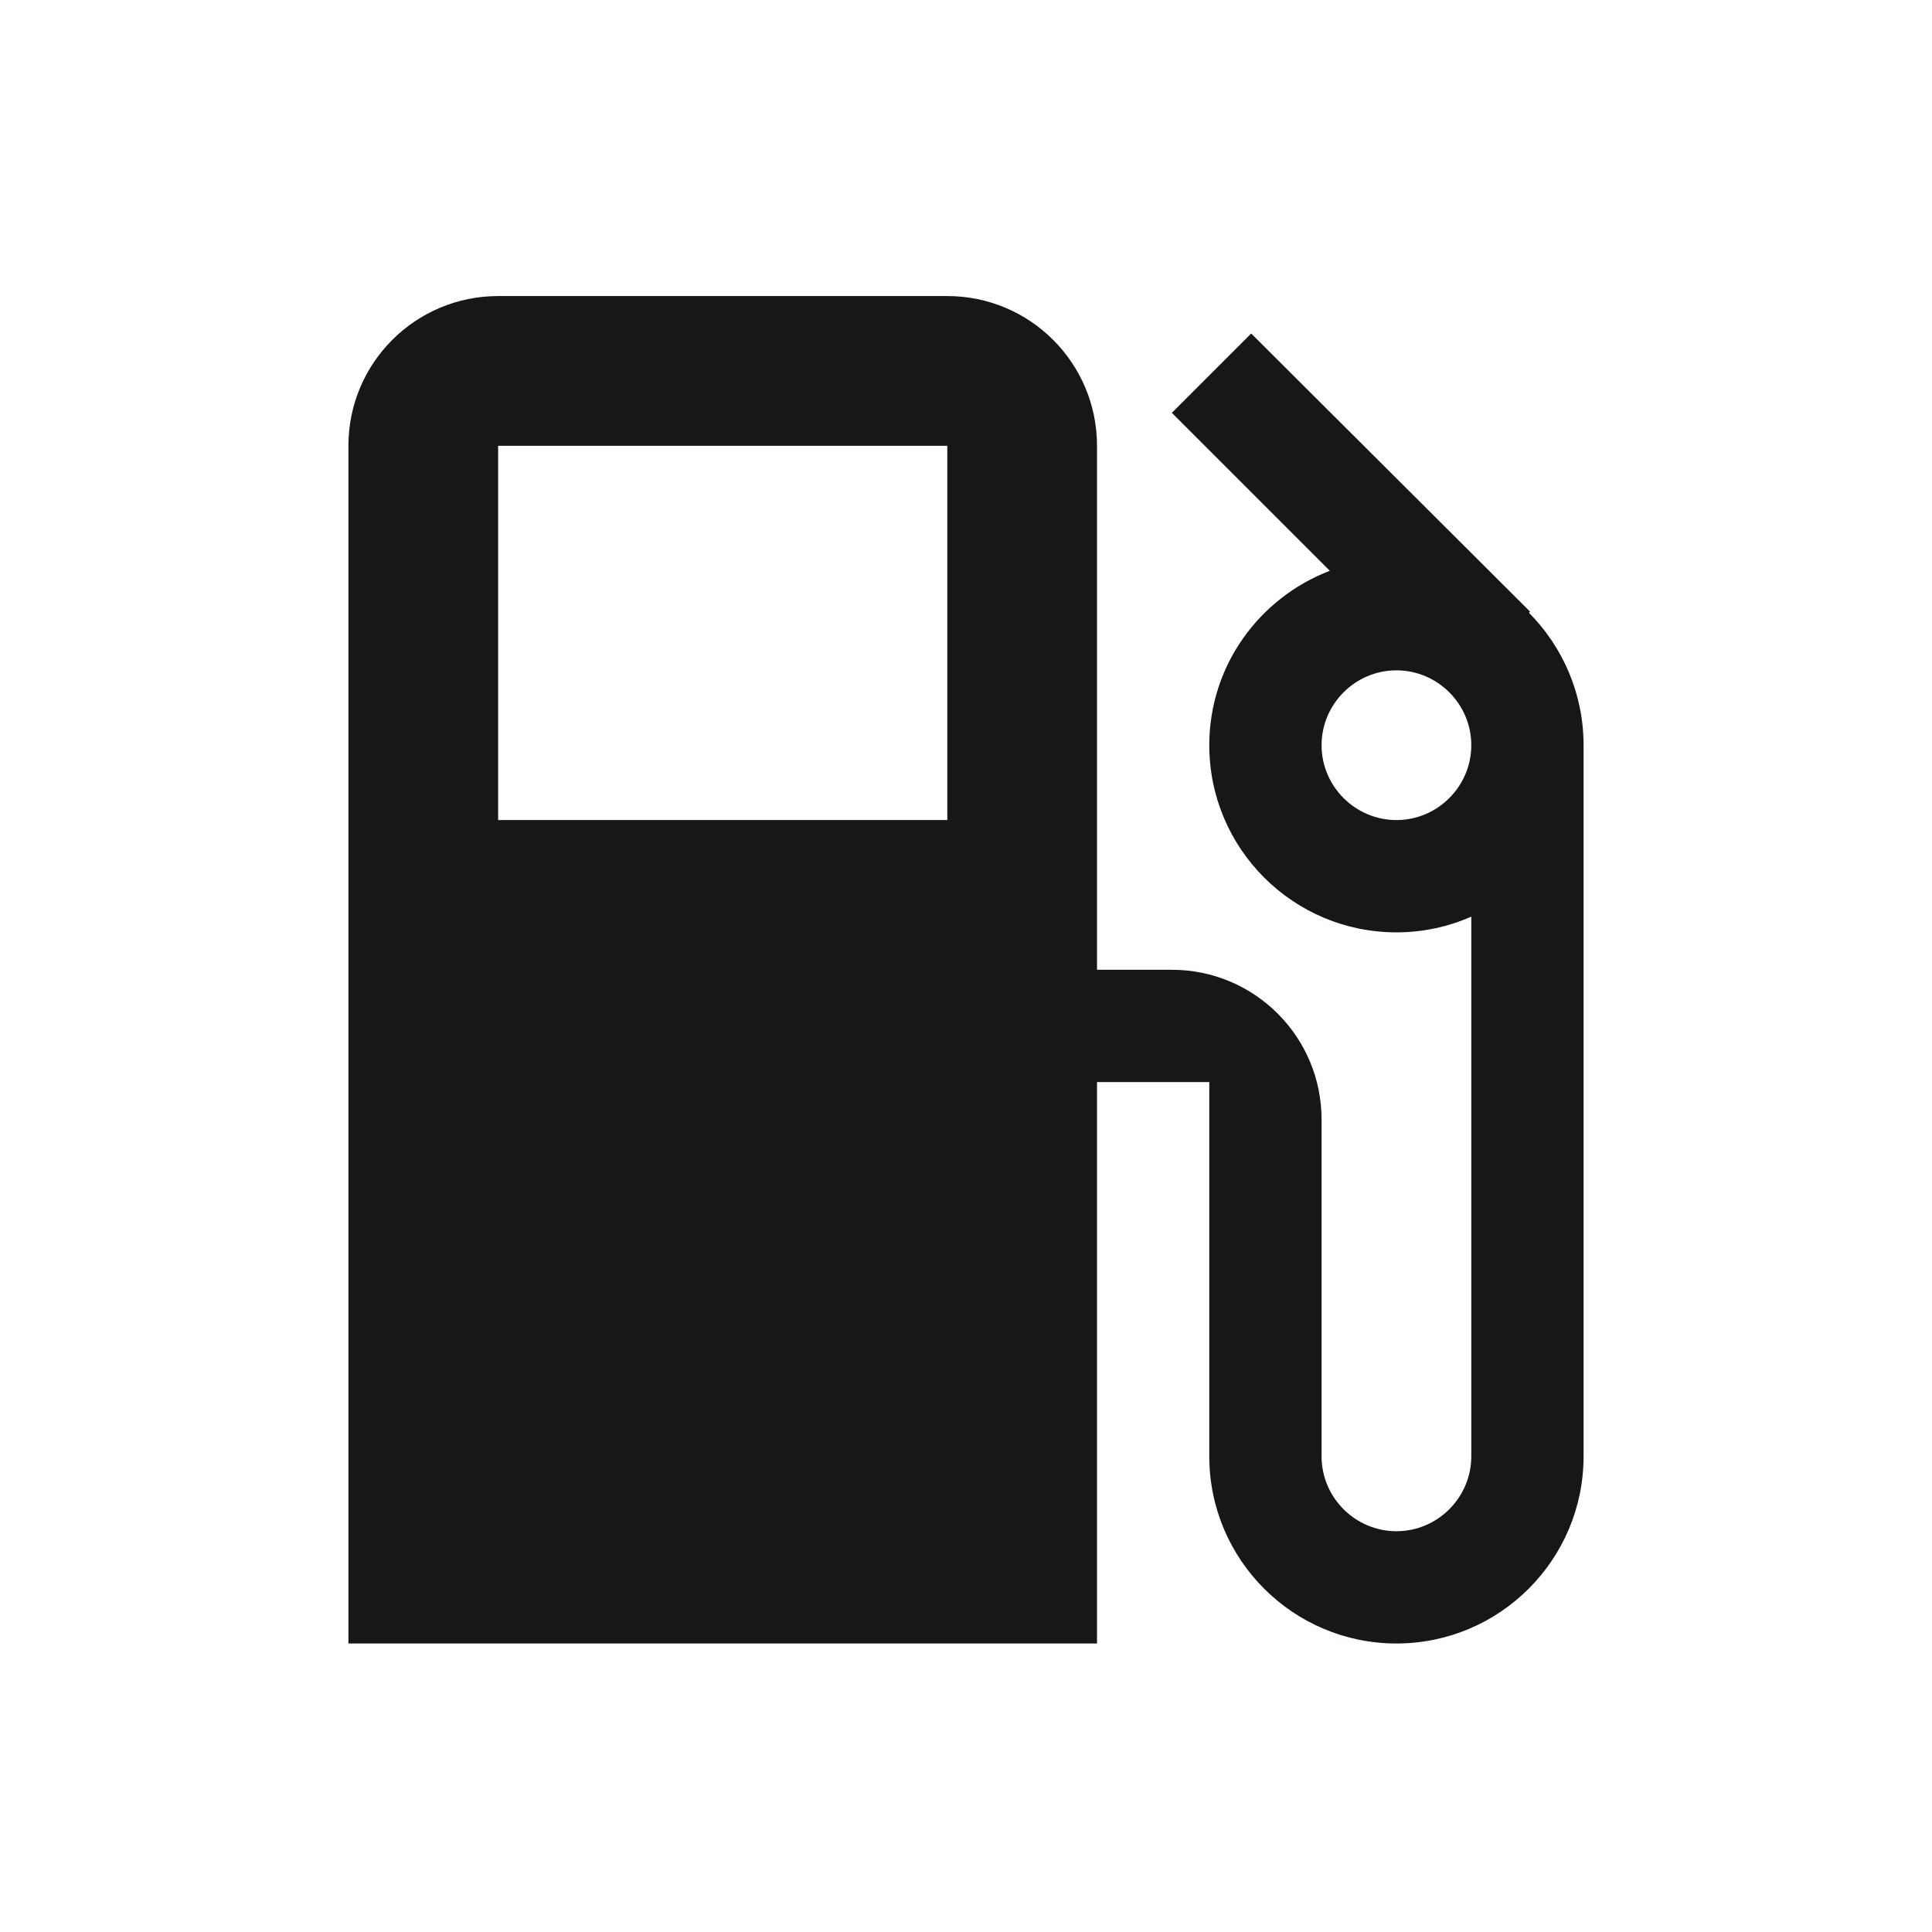 <?xml version="1.0" encoding="utf-8"?>
<!-- Generator: Adobe Illustrator 15.0.0, SVG Export Plug-In . SVG Version: 6.00 Build 0)  -->
<!DOCTYPE svg PUBLIC "-//W3C//DTD SVG 1.1//EN" "http://www.w3.org/Graphics/SVG/1.1/DTD/svg11.dtd">
<svg version="1.1" id="Livello_1" xmlns="http://www.w3.org/2000/svg" xmlns:xlink="http://www.w3.org/1999/xlink" x="0px" y="0px"
	 width="256px" height="256px" viewBox="0 0 256 256" enable-background="new 0 0 256 256" xml:space="preserve">
<g>
	<g>
		<path fill="#19161A" d="M202.592,81.187l0.148-0.148l-36.949-36.849l-10.514,10.514l20.93,20.929
			c-9.324,3.571-15.971,12.548-15.971,23.112c0,13.688,11.109,24.797,24.797,24.797c3.521,0,6.895-0.744,9.92-2.084v71.516
			c0,5.456-4.463,9.92-9.918,9.92s-9.92-4.464-9.92-9.918v-44.636c0-10.961-8.877-19.839-19.838-19.839h-9.918V59.068
			c0-10.962-8.879-19.839-19.838-19.839H66.006c-10.961,0-19.838,8.877-19.838,19.839v158.703h99.191v-74.393h14.877v49.596
			c0,13.688,11.109,24.797,24.797,24.797c13.689,0,24.799-11.109,24.799-24.797v-94.23C209.832,91.899,207.055,85.7,202.592,81.187z
			 M125.521,108.662H66.006V59.068h59.516V108.662z M185.035,108.662c-5.455,0-9.92-4.464-9.92-9.918
			c0-5.456,4.465-9.919,9.92-9.919s9.918,4.463,9.918,9.919C194.953,104.198,190.49,108.662,185.035,108.662z"/>
	</g>
</g>
</svg>
